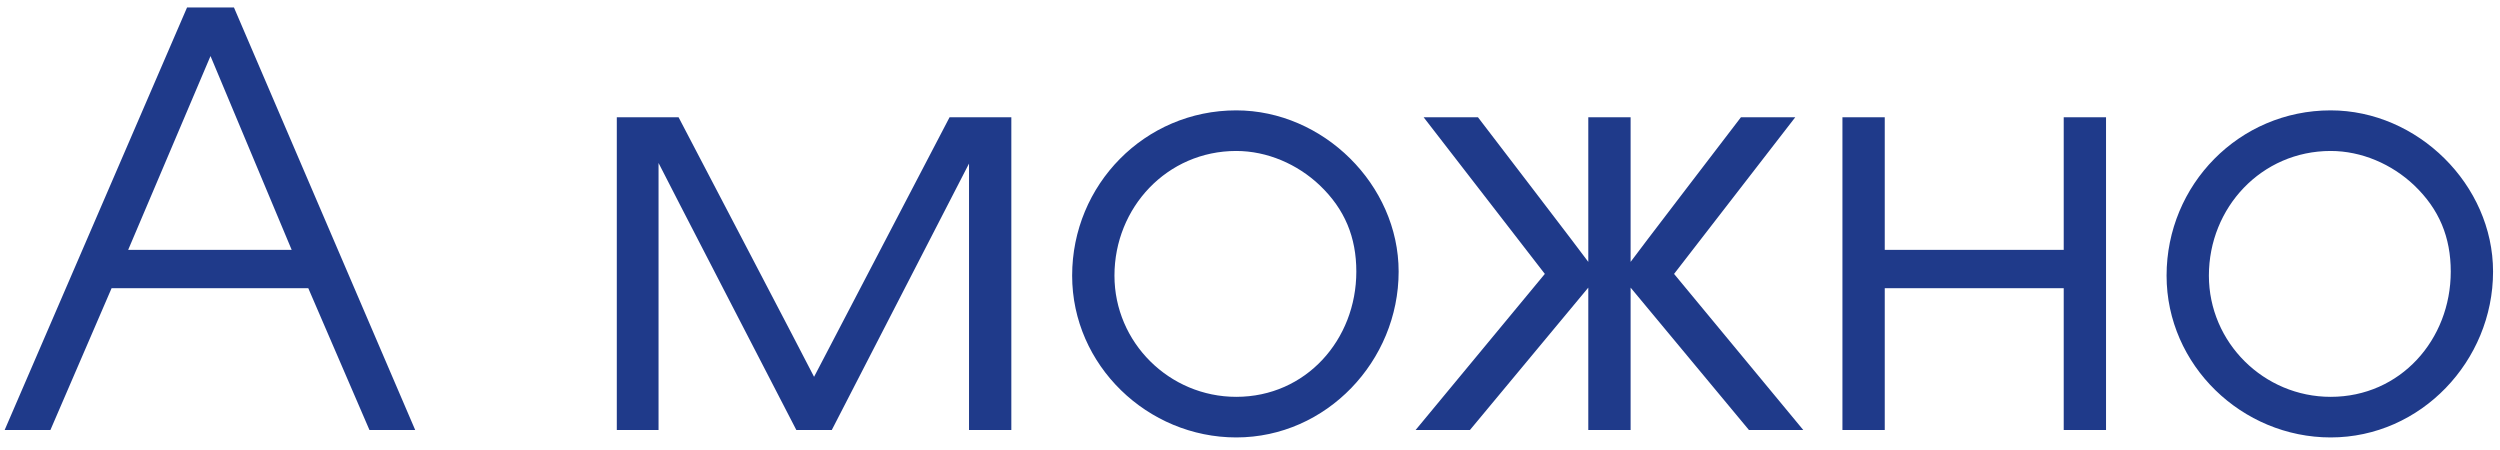 <?xml version="1.0" encoding="UTF-8"?> <svg xmlns="http://www.w3.org/2000/svg" width="189" height="34" viewBox="0 0 189 34" fill="none"><path d="M14.142 0.563H17.686L31.389 32.508H27.931L23.306 21.788H8.436L3.811 32.508H0.352L14.142 0.563ZM22.052 18.891L15.914 4.237L9.689 18.891H22.052ZM46.63 8.863H51.299C51.299 8.863 61.543 28.445 61.543 28.488L71.788 8.863H76.457V32.508H73.258V12.364L62.883 32.508H60.203C60.203 32.508 49.786 12.364 49.786 12.321V32.508H46.63V8.863ZM105.737 20.534C105.737 27.277 100.29 33.07 93.46 33.07C86.76 33.07 81.054 27.623 81.054 20.837C81.054 13.963 86.544 8.344 93.46 8.344C100.031 8.344 105.737 13.963 105.737 20.534ZM84.253 20.837C84.253 25.894 88.403 30.001 93.46 30.001C98.734 30.001 102.538 25.678 102.538 20.534C102.538 17.94 101.673 15.822 99.771 14.007C98.085 12.407 95.794 11.413 93.46 11.413C88.23 11.413 84.253 15.693 84.253 20.837ZM123.274 19.799C123.274 19.756 131.616 8.863 131.616 8.863H135.723L126.559 20.707L136.328 32.508H132.221L123.274 21.744V32.508H120.075V21.744L111.127 32.508H107.02L116.79 20.707L107.625 8.863H111.732C111.732 8.863 120.075 19.756 120.075 19.799V8.863H123.274V19.799ZM139.288 8.863H142.487V18.891H156.017V8.863H159.216V32.508H156.017V21.788H142.487V32.508H139.288V8.863ZM188.475 20.534C188.475 27.277 183.029 33.07 176.199 33.07C169.499 33.07 163.793 27.623 163.793 20.837C163.793 13.963 169.283 8.344 176.199 8.344C182.769 8.344 188.475 13.963 188.475 20.534ZM166.992 20.837C166.992 25.894 171.141 30.001 176.199 30.001C181.473 30.001 185.277 25.678 185.277 20.534C185.277 17.94 184.412 15.822 182.51 14.007C180.824 12.407 178.533 11.413 176.199 11.413C170.969 11.413 166.992 15.693 166.992 20.837Z" fill="#1F3A8A"></path></svg> 